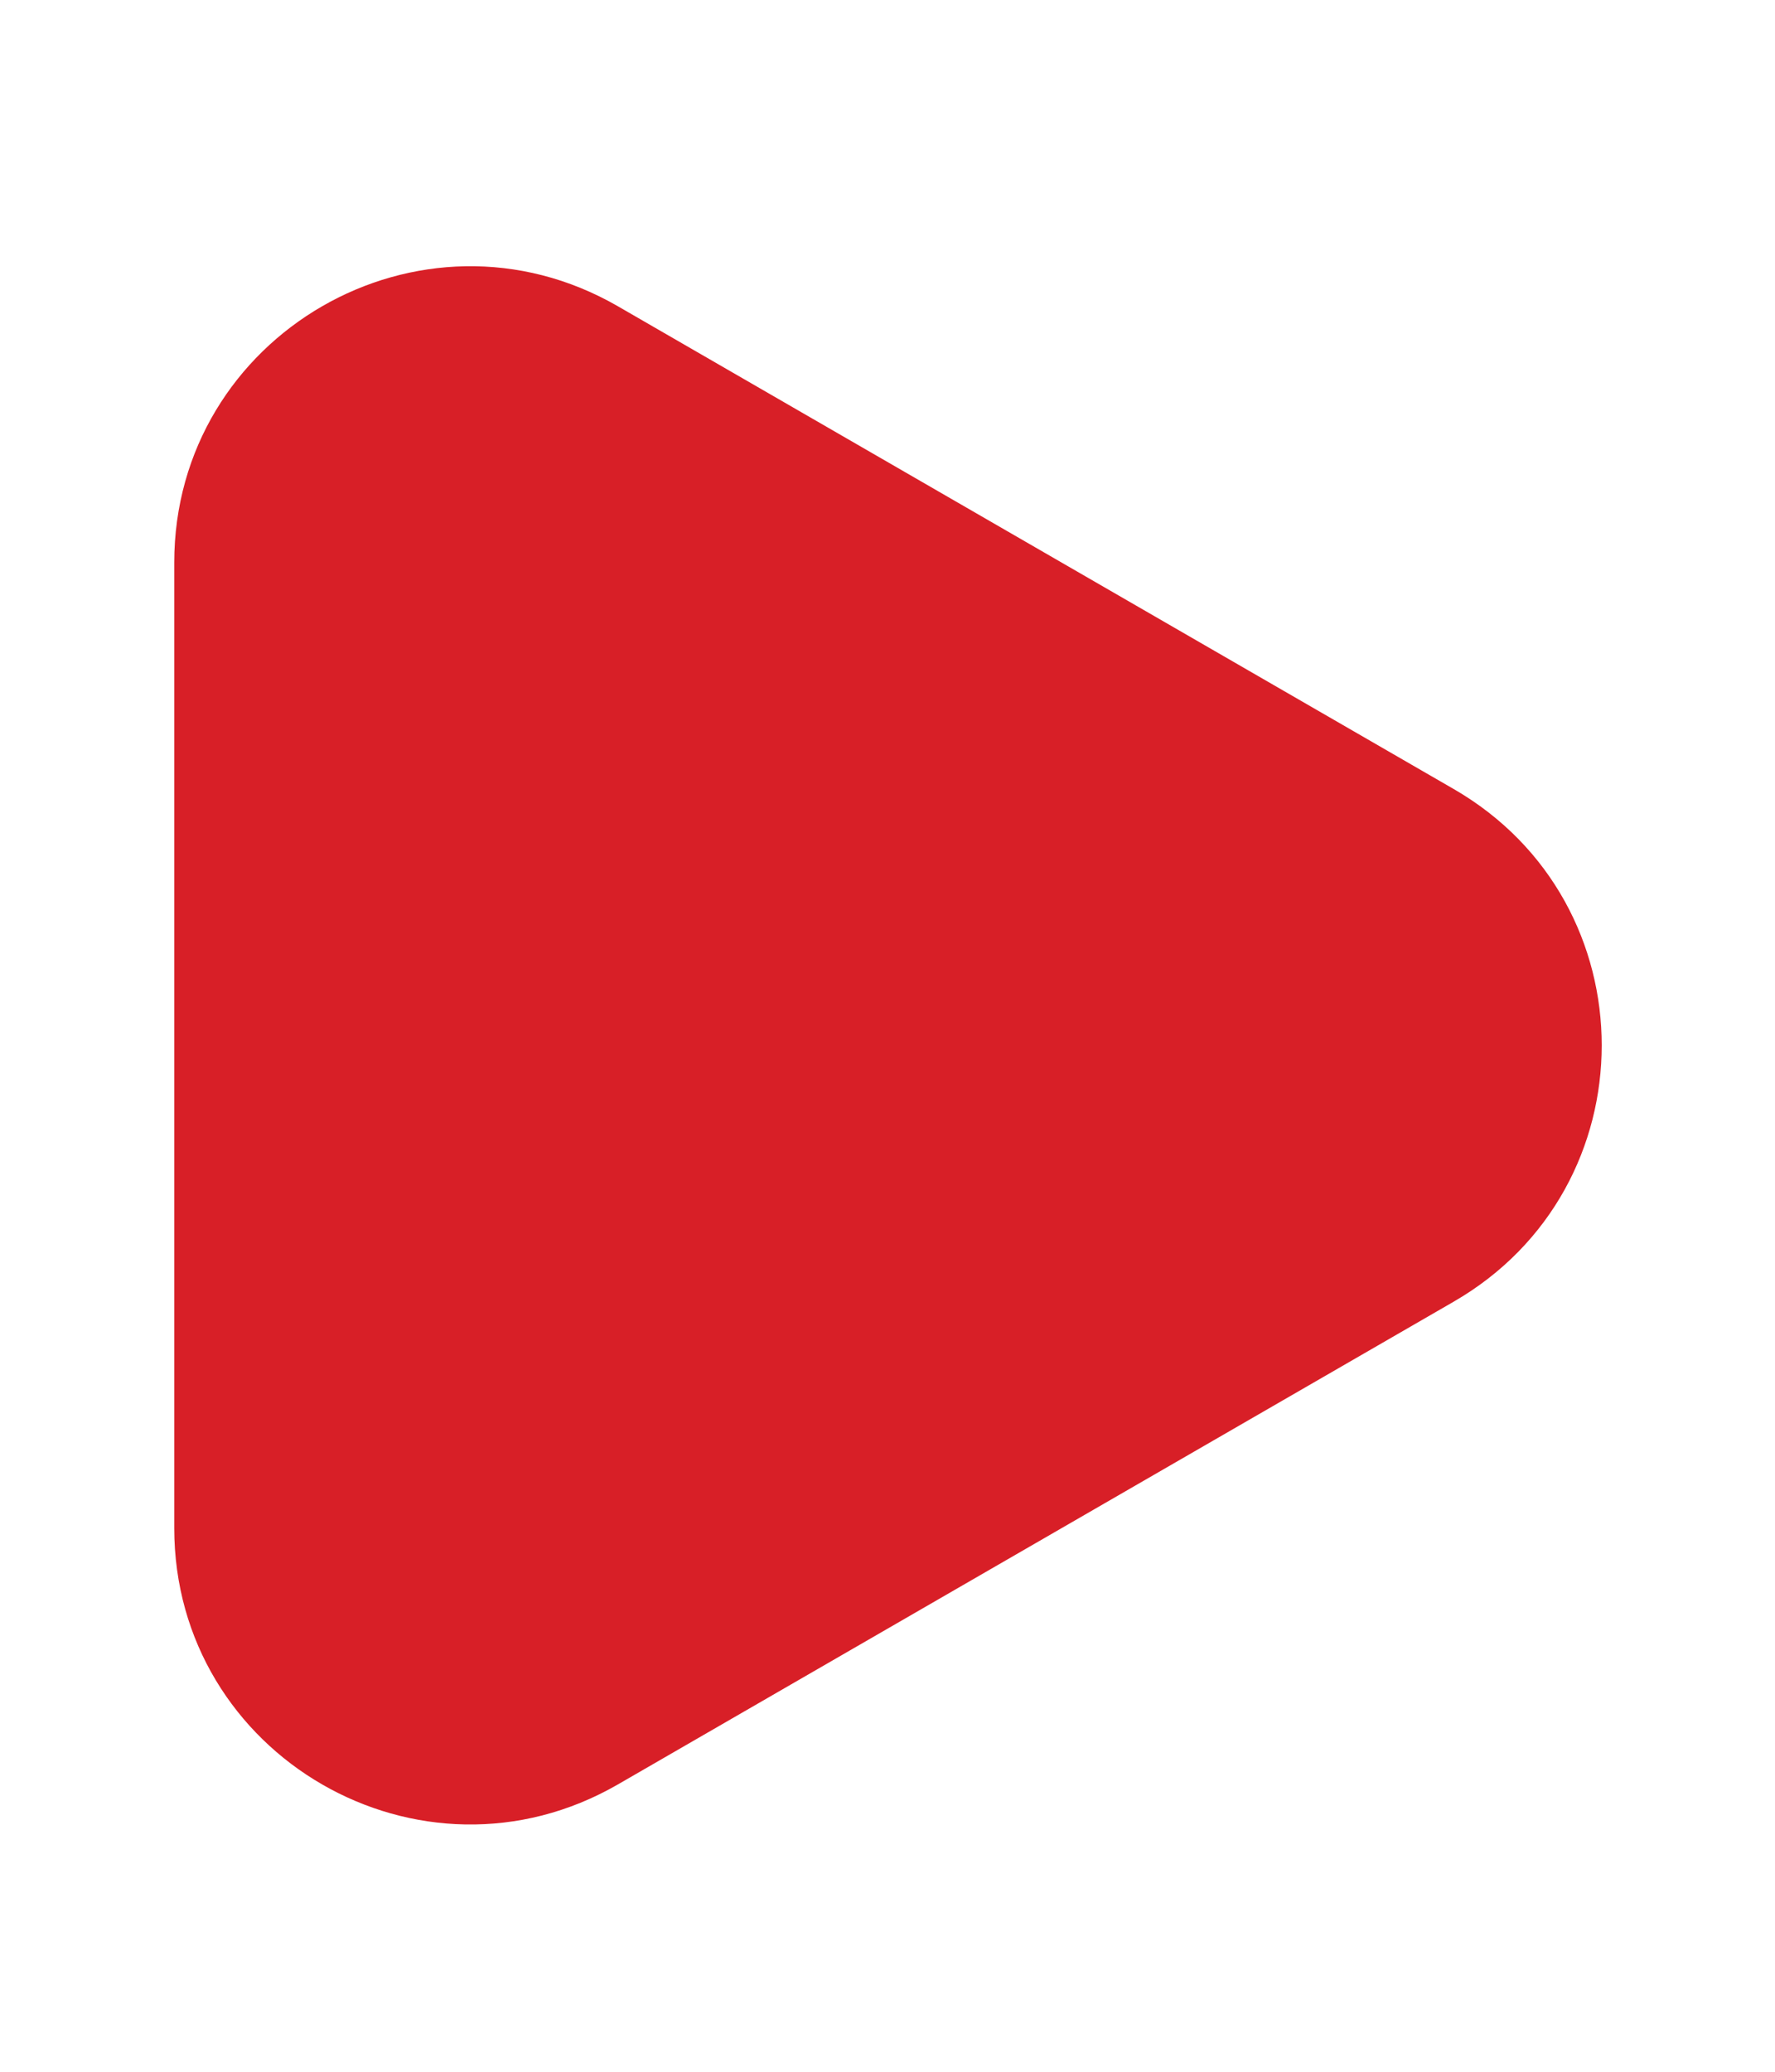 <svg width="6" height="7" viewBox="0 0 6 7" fill="none" xmlns="http://www.w3.org/2000/svg">
<path d="M4.914 2.666C5.581 3.051 5.581 4.013 4.914 4.398L2.089 6.029C1.422 6.414 0.589 5.933 0.589 5.163L0.589 1.901C0.589 1.131 1.422 0.65 2.089 1.035L4.914 2.666Z" fill="#D81F27"/>
</svg>
